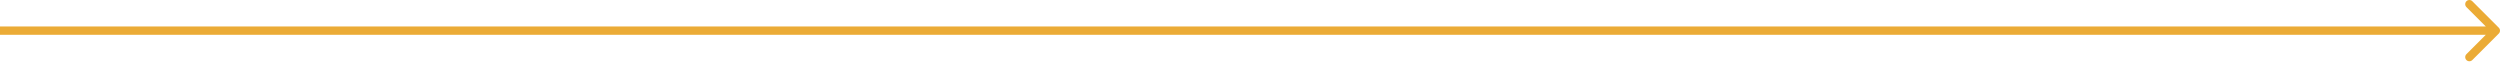 <svg xmlns="http://www.w3.org/2000/svg" width="601" height="15" viewBox="0 0 601 15" fill="none"><path d="M600.707 8.071C601.098 7.68 601.098 7.047 600.707 6.657L594.343 0.293C593.953 -0.098 593.319 -0.098 592.929 0.293C592.538 0.683 592.538 1.316 592.929 1.707L598.586 7.364L592.929 13.021C592.538 13.411 592.538 14.044 592.929 14.435C593.319 14.825 593.953 14.825 594.343 14.435L600.707 8.071ZM0 7.364V8.364H600V7.364V6.364H0V7.364Z" fill="#EBAB36"></path></svg>